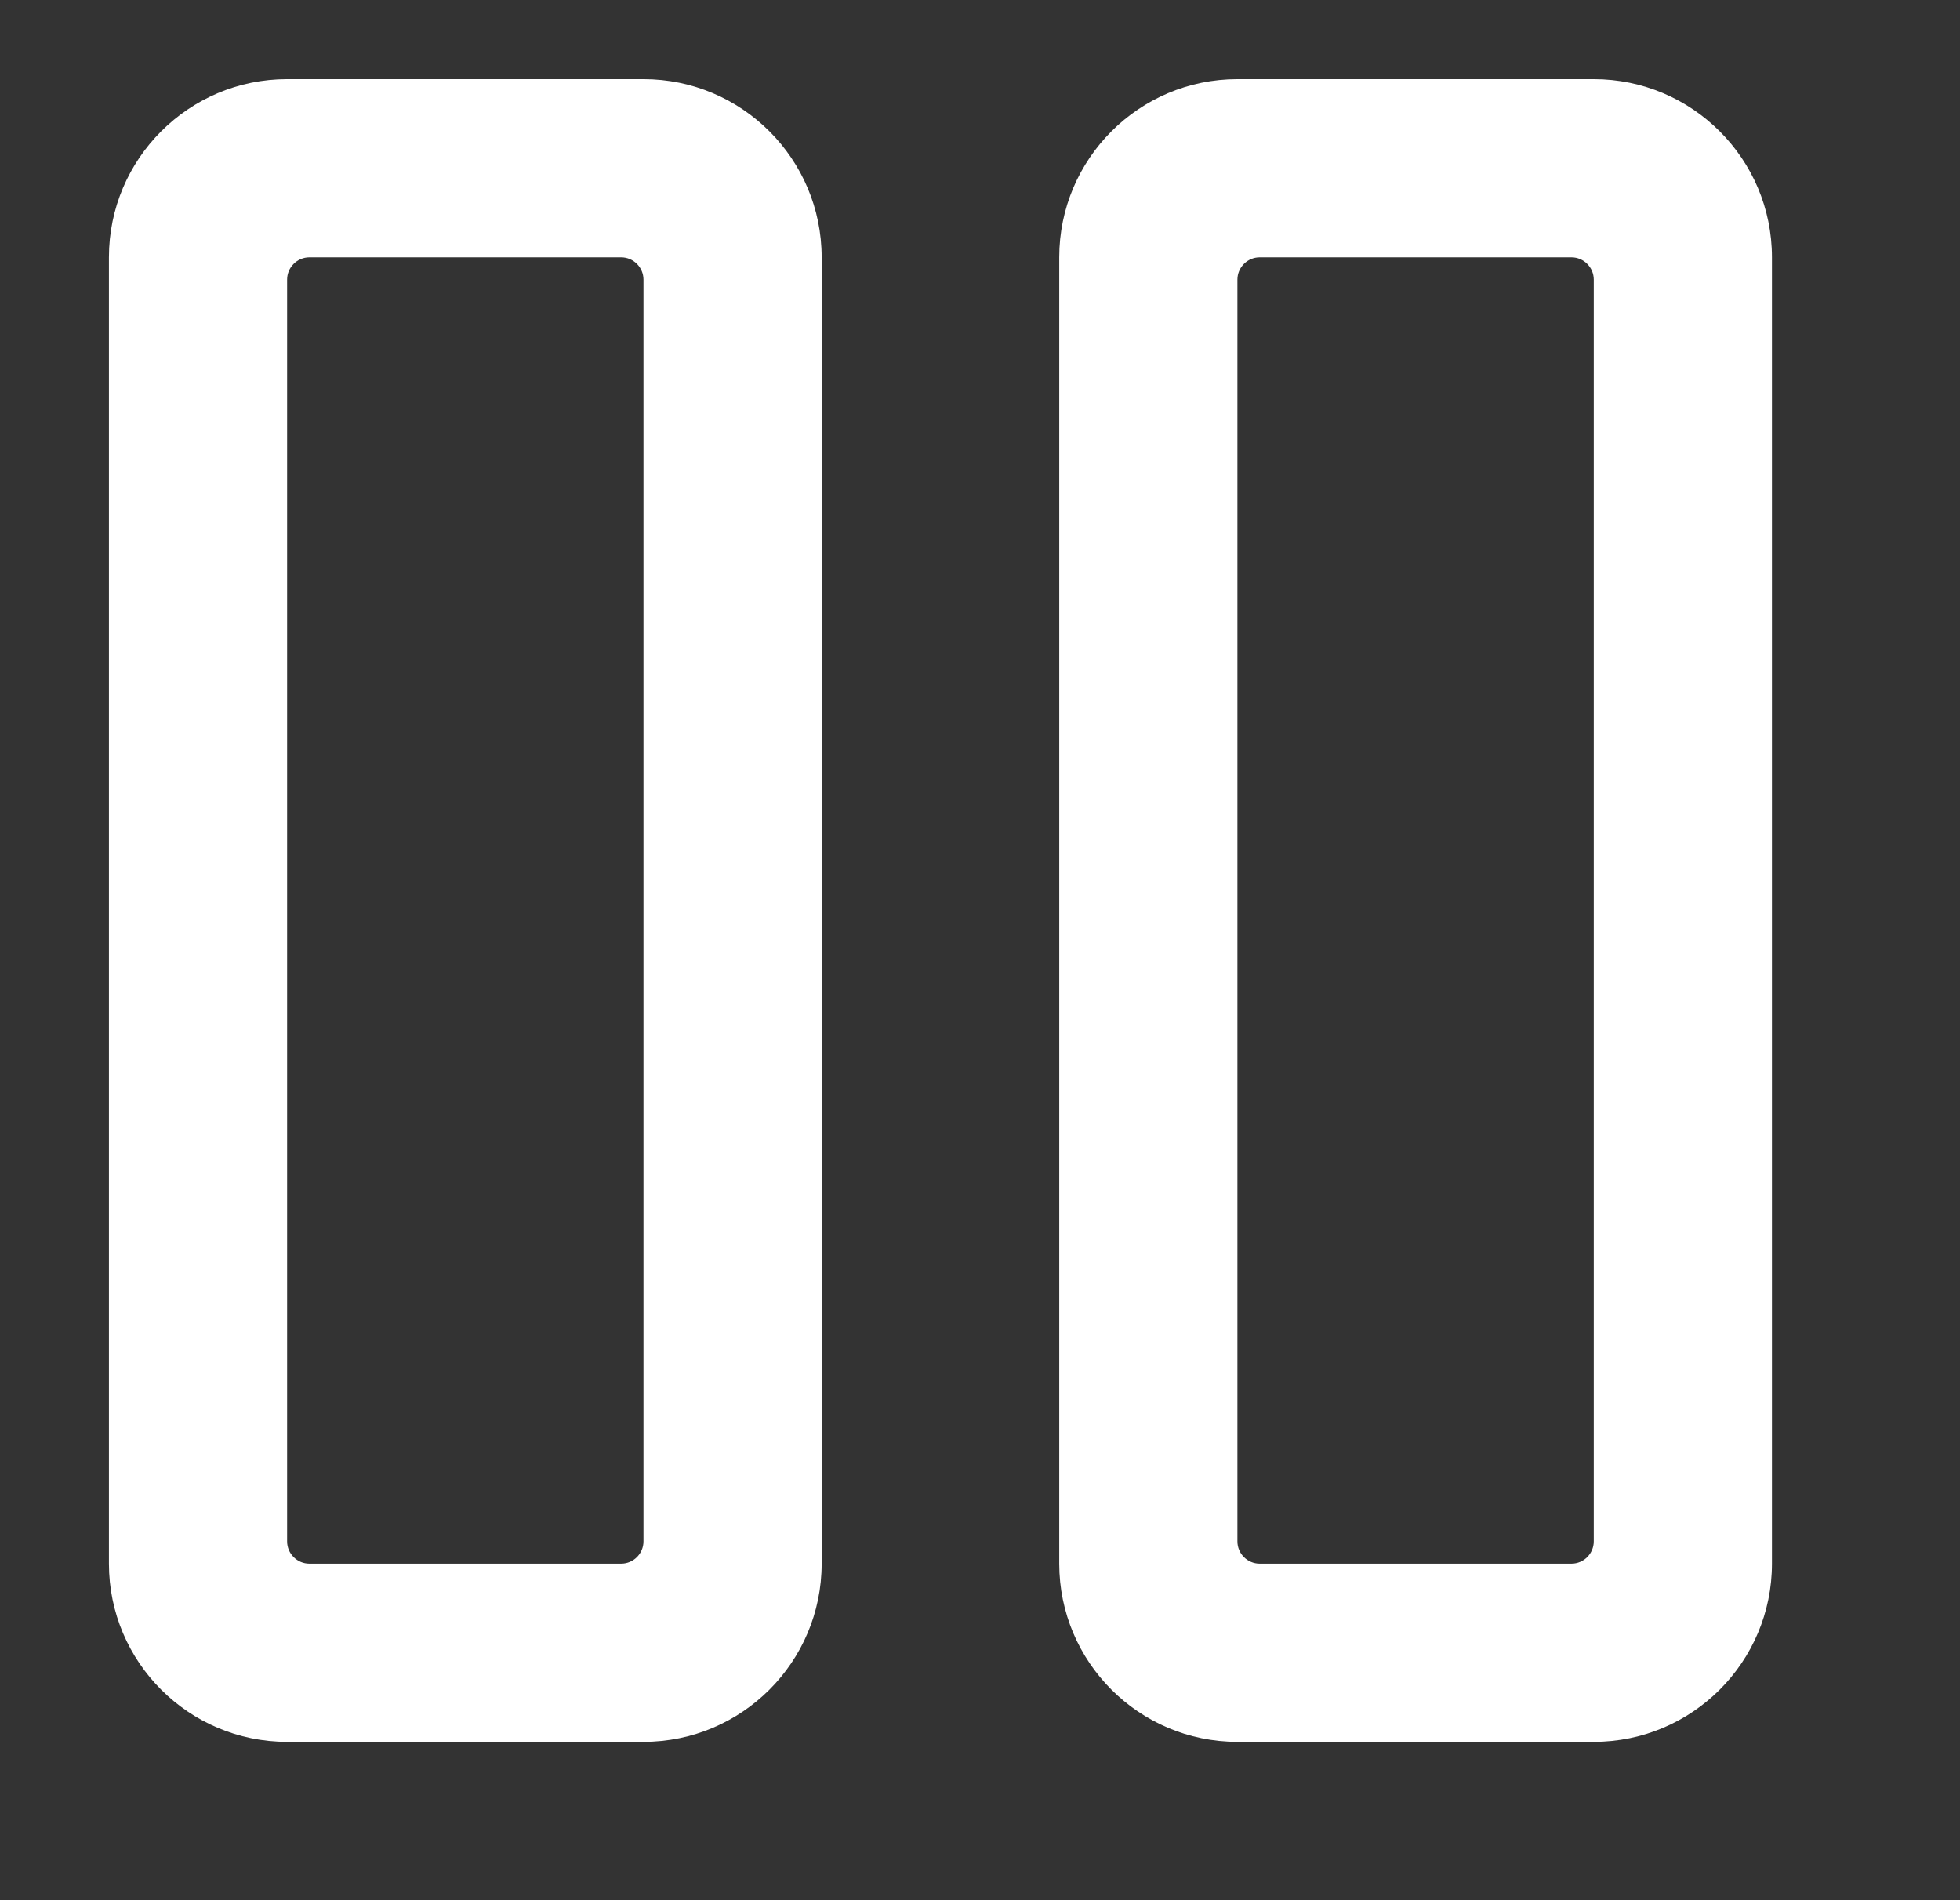 <svg width="33" height="32" viewBox="0 0 33 32" fill="none" xmlns="http://www.w3.org/2000/svg">
<rect x="0" y="0" width="33" height="32" fill="#333333" stroke="none"/>
<path d="M13.834 4.333V26.333C13.834 27.989 12.49 29.333 10.834 29.333H4.834C3.178 29.333 1.834 27.989 1.834 26.333V4.333C1.834 2.677 3.178 1.333 4.834 1.333H10.834C12.49 1.333 13.834 2.677 13.834 4.333ZM10.834 25.958V4.708C10.834 4.502 10.665 4.333 10.459 4.333H5.209C5.003 4.333 4.834 4.502 4.834 4.708V25.958C4.834 26.165 5.003 26.333 5.209 26.333H10.459C10.665 26.333 10.834 26.165 10.834 25.958ZM29.834 4.333V26.333C29.834 27.989 28.49 29.333 26.834 29.333H20.834C19.178 29.333 17.834 27.989 17.834 26.333V4.333C17.834 2.677 19.178 1.333 20.834 1.333H26.834C28.49 1.333 29.834 2.677 29.834 4.333ZM26.834 25.958V4.708C26.834 4.502 26.665 4.333 26.459 4.333H21.209C21.003 4.333 20.834 4.502 20.834 4.708V25.958C20.834 26.165 21.003 26.333 21.209 26.333H26.459C26.665 26.333 26.834 26.165 26.834 25.958Z" fill="white"/>
</svg>
